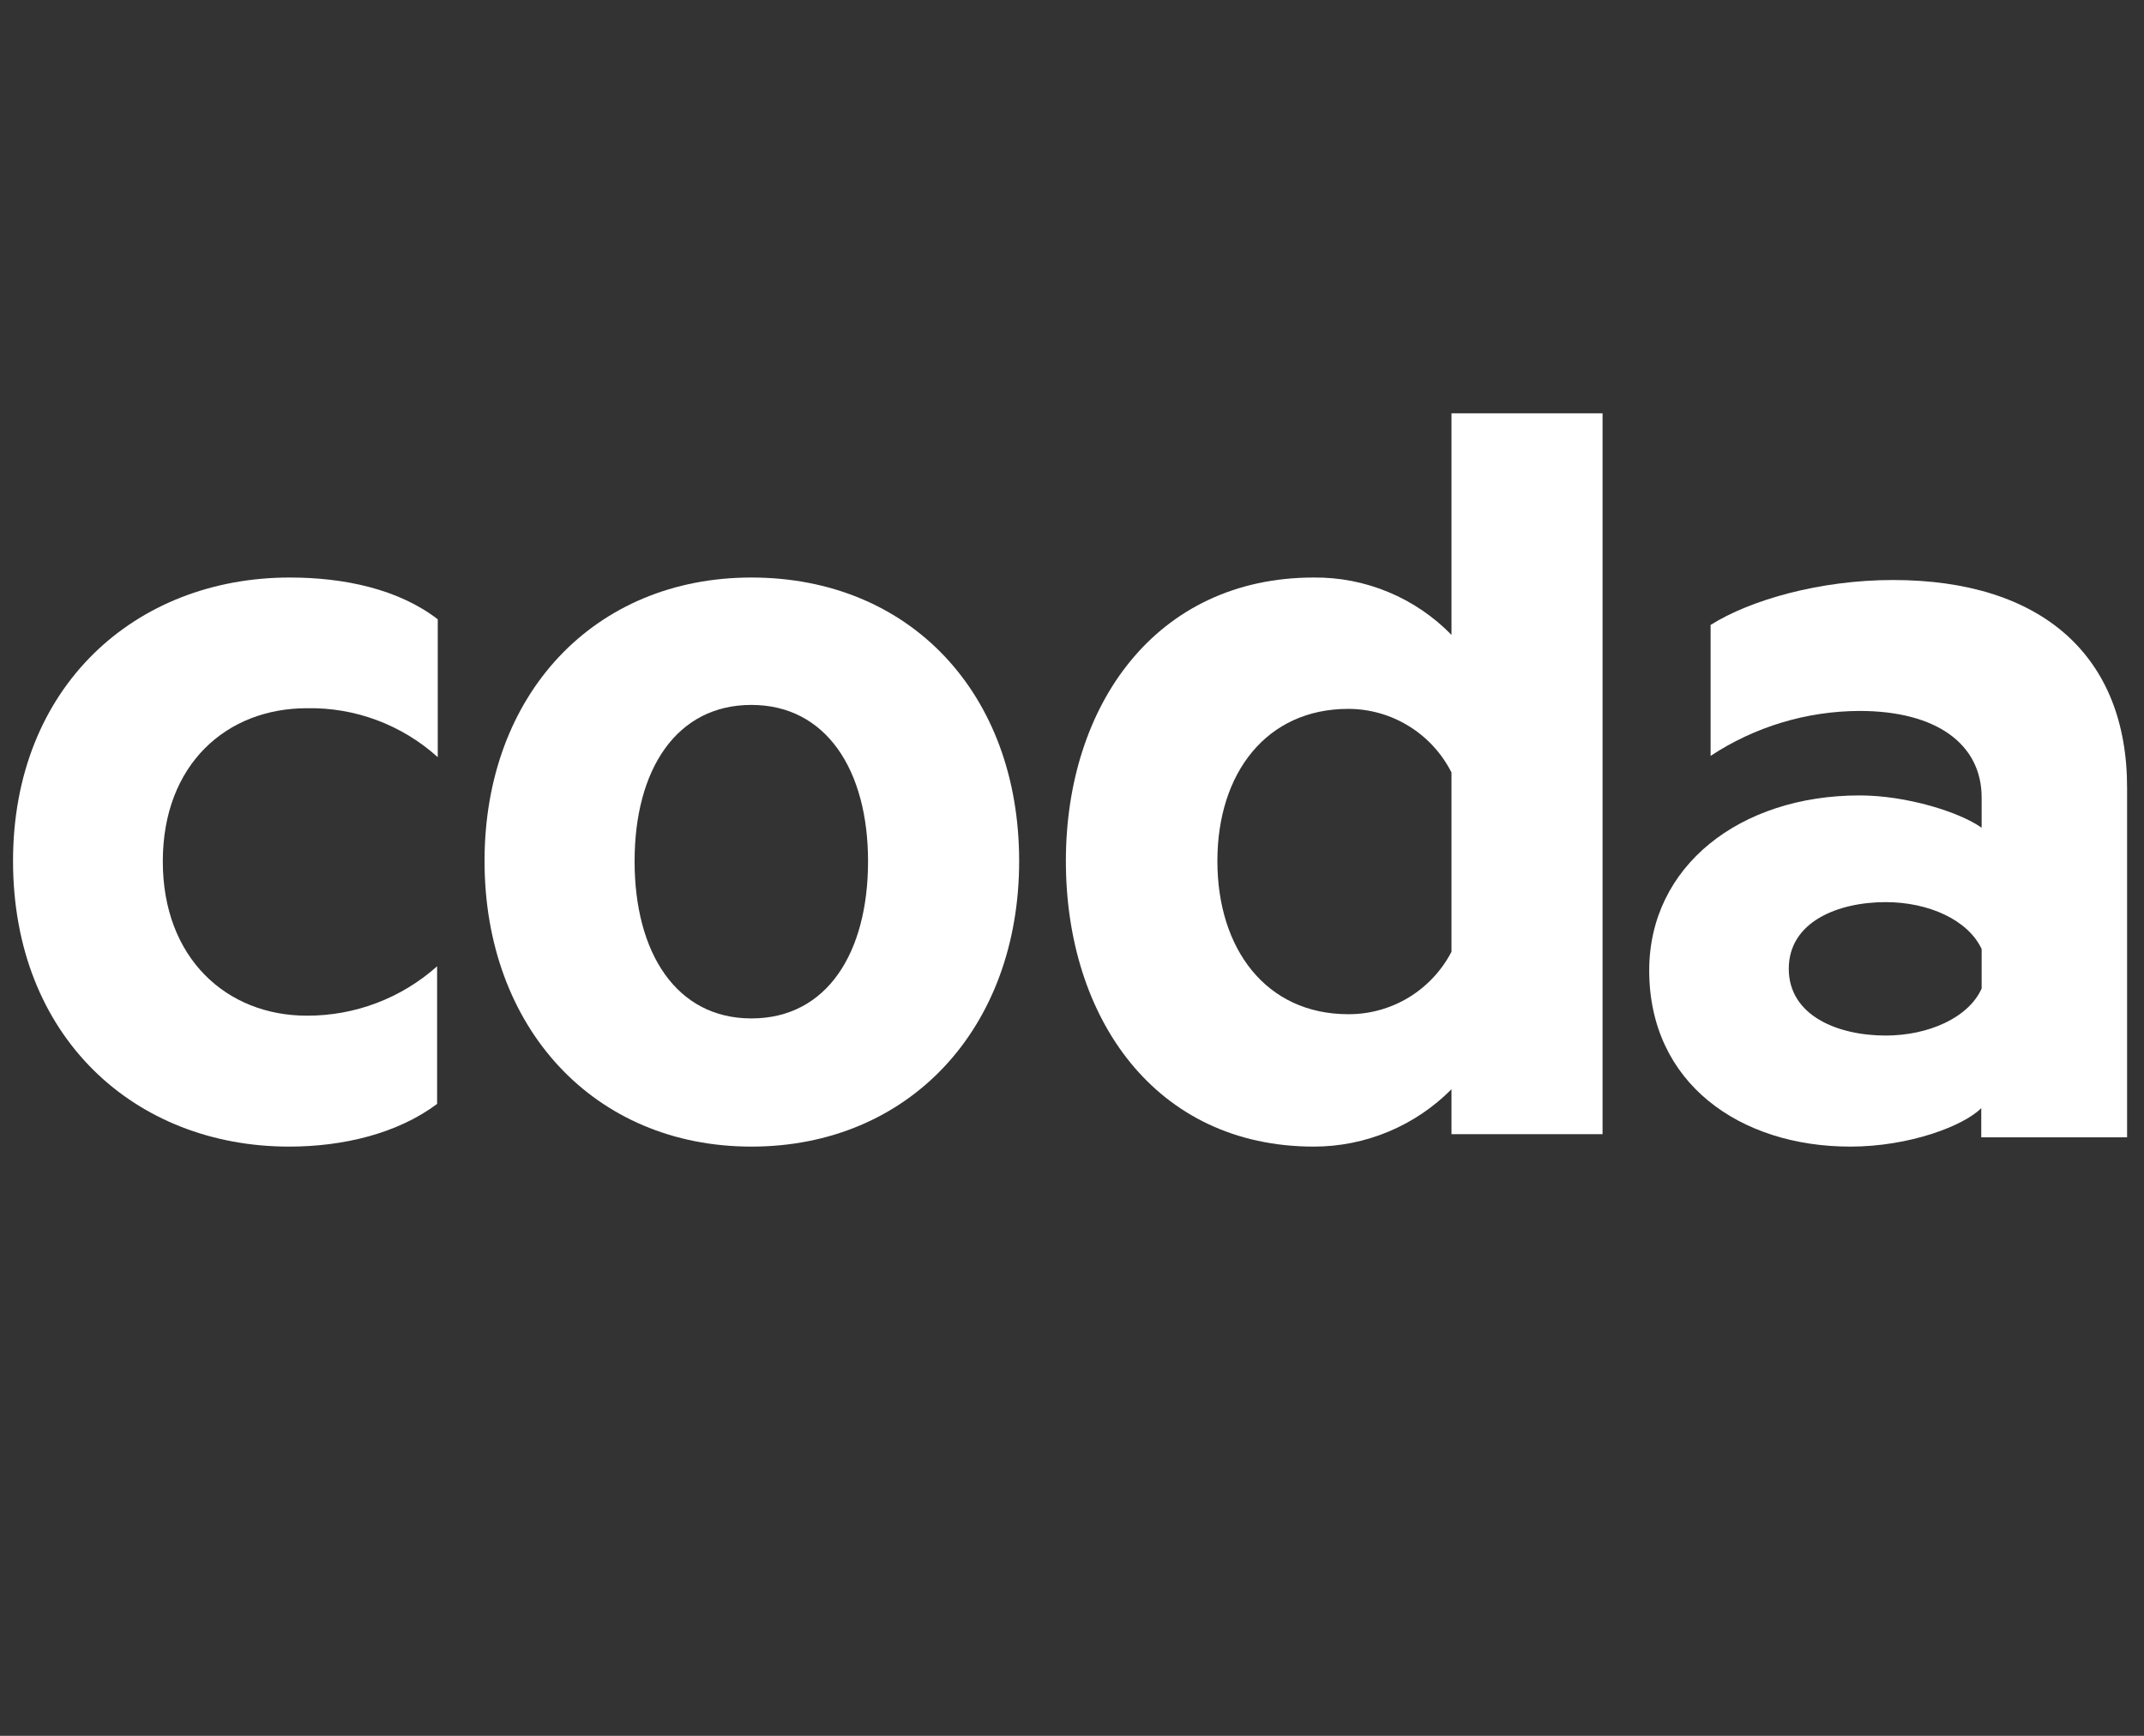 <svg width="63" height="51" viewBox="0 0 63 51" fill="none" xmlns="http://www.w3.org/2000/svg">
<rect x="0" y="0" width="63" height="51" fill="#333333" stroke="none"/>
<g clip-path="url(#clip0_1218_337)">
<path d="M0.383 25.297C0.383 30.472 3.965 33.688 8.497 33.688C10.089 33.688 11.682 33.303 12.844 32.434V28.39C11.791 29.33 10.427 29.847 9.016 29.841C6.662 29.841 4.784 28.156 4.784 25.309C4.784 22.462 6.654 20.808 9.016 20.808C10.435 20.78 11.81 21.295 12.863 22.246V18.195C11.709 17.306 10.109 16.968 8.516 16.968C3.965 16.968 0.383 20.184 0.383 25.297Z" fill="white"/>
<path d="M22.079 16.968C17.462 16.968 14.238 20.4 14.238 25.297C14.238 30.195 17.455 33.688 22.079 33.688C26.703 33.688 29.947 30.226 29.947 25.297C29.947 20.369 26.734 16.968 22.079 16.968ZM22.079 29.922C19.875 29.922 18.647 27.998 18.647 25.305C18.647 22.612 19.875 20.711 22.079 20.711C24.283 20.711 25.507 22.635 25.507 25.305C25.507 27.975 24.314 29.922 22.079 29.922Z" fill="white"/>
<path d="M42.651 18.653C42.125 18.114 41.496 17.686 40.801 17.397C40.106 17.107 39.36 16.961 38.607 16.968C33.952 16.968 31.32 20.734 31.32 25.297C31.32 29.914 33.952 33.688 38.607 33.688C39.359 33.688 40.103 33.539 40.797 33.25C41.491 32.96 42.121 32.537 42.651 32.003V33.322H47.09V12.143H42.651V18.653ZM42.651 27.963C42.363 28.518 41.927 28.983 41.393 29.307C40.858 29.631 40.244 29.801 39.619 29.798C37.199 29.798 35.772 27.875 35.772 25.297C35.772 22.72 37.21 20.827 39.619 20.827C40.248 20.828 40.864 21.003 41.399 21.334C41.934 21.663 42.367 22.135 42.651 22.696V27.963Z" fill="white"/>
<path d="M55.624 17.041C53.481 17.041 51.431 17.626 50.265 18.361V22.208C51.565 21.351 53.087 20.893 54.643 20.888C56.91 20.888 58.229 21.869 58.229 23.431V24.32C57.583 23.858 56.021 23.37 54.643 23.37C51.123 23.37 48.461 25.451 48.461 28.514C48.461 31.822 51.123 33.688 54.37 33.688C56.113 33.688 57.706 33.076 58.218 32.557V33.415H62.503V23.166C62.515 19.276 60.003 17.041 55.624 17.041ZM58.229 29.044C57.844 29.902 56.667 30.425 55.409 30.425C54.001 30.425 52.562 29.841 52.562 28.463C52.562 27.086 54.001 26.505 55.409 26.505C56.667 26.505 57.829 27.025 58.229 27.883V29.044Z" fill="white"/>
</g>
<defs>
<clipPath id="clip0_1218_337">
<rect width="62.395" height="50.07" fill="white" transform="translate(0.383 0.034)"/>
</clipPath>
</defs>
</svg>
